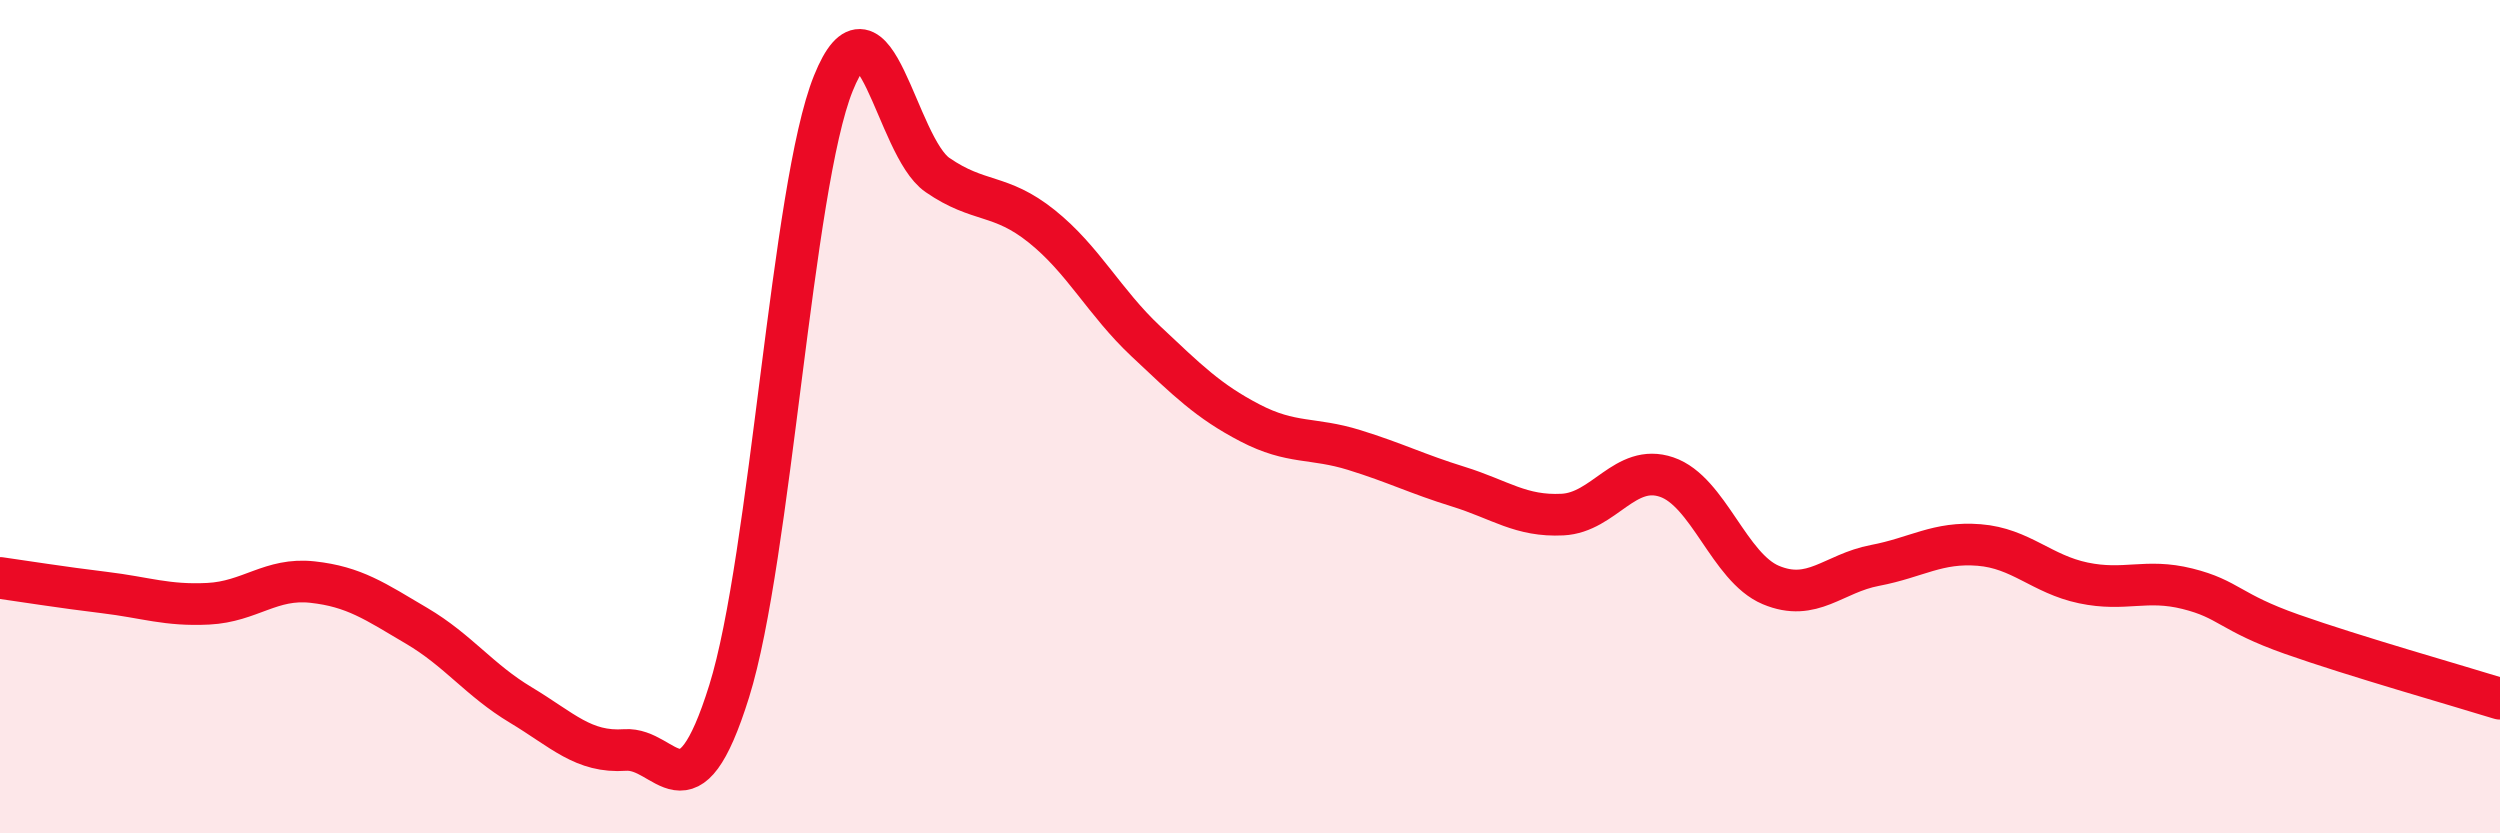 
    <svg width="60" height="20" viewBox="0 0 60 20" xmlns="http://www.w3.org/2000/svg">
      <path
        d="M 0,13.87 C 0.5,13.94 1.5,14.1 2.5,14.22 C 3.5,14.34 4,14.54 5,14.49 C 6,14.44 6.5,13.86 7.5,13.97 C 8.5,14.08 9,14.43 10,15.02 C 11,15.61 11.5,16.32 12.5,16.92 C 13.5,17.52 14,18.07 15,18 C 16,17.93 16.5,19.79 17.5,16.59 C 18.5,13.39 19,4.48 20,2 C 21,-0.48 21.5,3.51 22.5,4.2 C 23.5,4.89 24,4.63 25,5.43 C 26,6.23 26.5,7.25 27.5,8.19 C 28.5,9.13 29,9.63 30,10.15 C 31,10.67 31.5,10.49 32.5,10.8 C 33.5,11.11 34,11.37 35,11.68 C 36,11.99 36.5,12.4 37.5,12.35 C 38.5,12.3 39,11.11 40,11.45 C 41,11.79 41.5,13.62 42.5,14.04 C 43.5,14.46 44,13.76 45,13.57 C 46,13.38 46.5,13 47.5,13.08 C 48.5,13.16 49,13.78 50,13.99 C 51,14.2 51.5,13.88 52.5,14.13 C 53.5,14.38 53.5,14.69 55,15.22 C 56.5,15.75 59,16.46 60,16.77L60 20L0 20Z"
        fill="#EB0A25"
        opacity="0.1"
        stroke-linecap="round"
        stroke-linejoin="round"
      />
      <path
        d="M 0,13.87 C 0.5,13.94 1.5,14.1 2.5,14.22 C 3.5,14.34 4,14.54 5,14.49 C 6,14.44 6.5,13.86 7.5,13.97 C 8.5,14.08 9,14.43 10,15.02 C 11,15.61 11.5,16.32 12.5,16.92 C 13.5,17.52 14,18.07 15,18 C 16,17.93 16.5,19.79 17.5,16.59 C 18.5,13.39 19,4.48 20,2 C 21,-0.48 21.5,3.51 22.5,4.2 C 23.5,4.89 24,4.63 25,5.43 C 26,6.23 26.5,7.25 27.5,8.19 C 28.5,9.13 29,9.63 30,10.15 C 31,10.67 31.5,10.49 32.5,10.8 C 33.5,11.11 34,11.37 35,11.68 C 36,11.99 36.5,12.4 37.5,12.35 C 38.5,12.3 39,11.11 40,11.45 C 41,11.79 41.5,13.62 42.5,14.04 C 43.5,14.46 44,13.76 45,13.57 C 46,13.38 46.5,13 47.5,13.08 C 48.5,13.16 49,13.78 50,13.99 C 51,14.2 51.5,13.88 52.5,14.13 C 53.5,14.38 53.5,14.69 55,15.22 C 56.5,15.75 59,16.46 60,16.77"
        stroke="#EB0A25"
        stroke-width="1"
        fill="none"
        stroke-linecap="round"
        stroke-linejoin="round"
      />
    </svg>
  